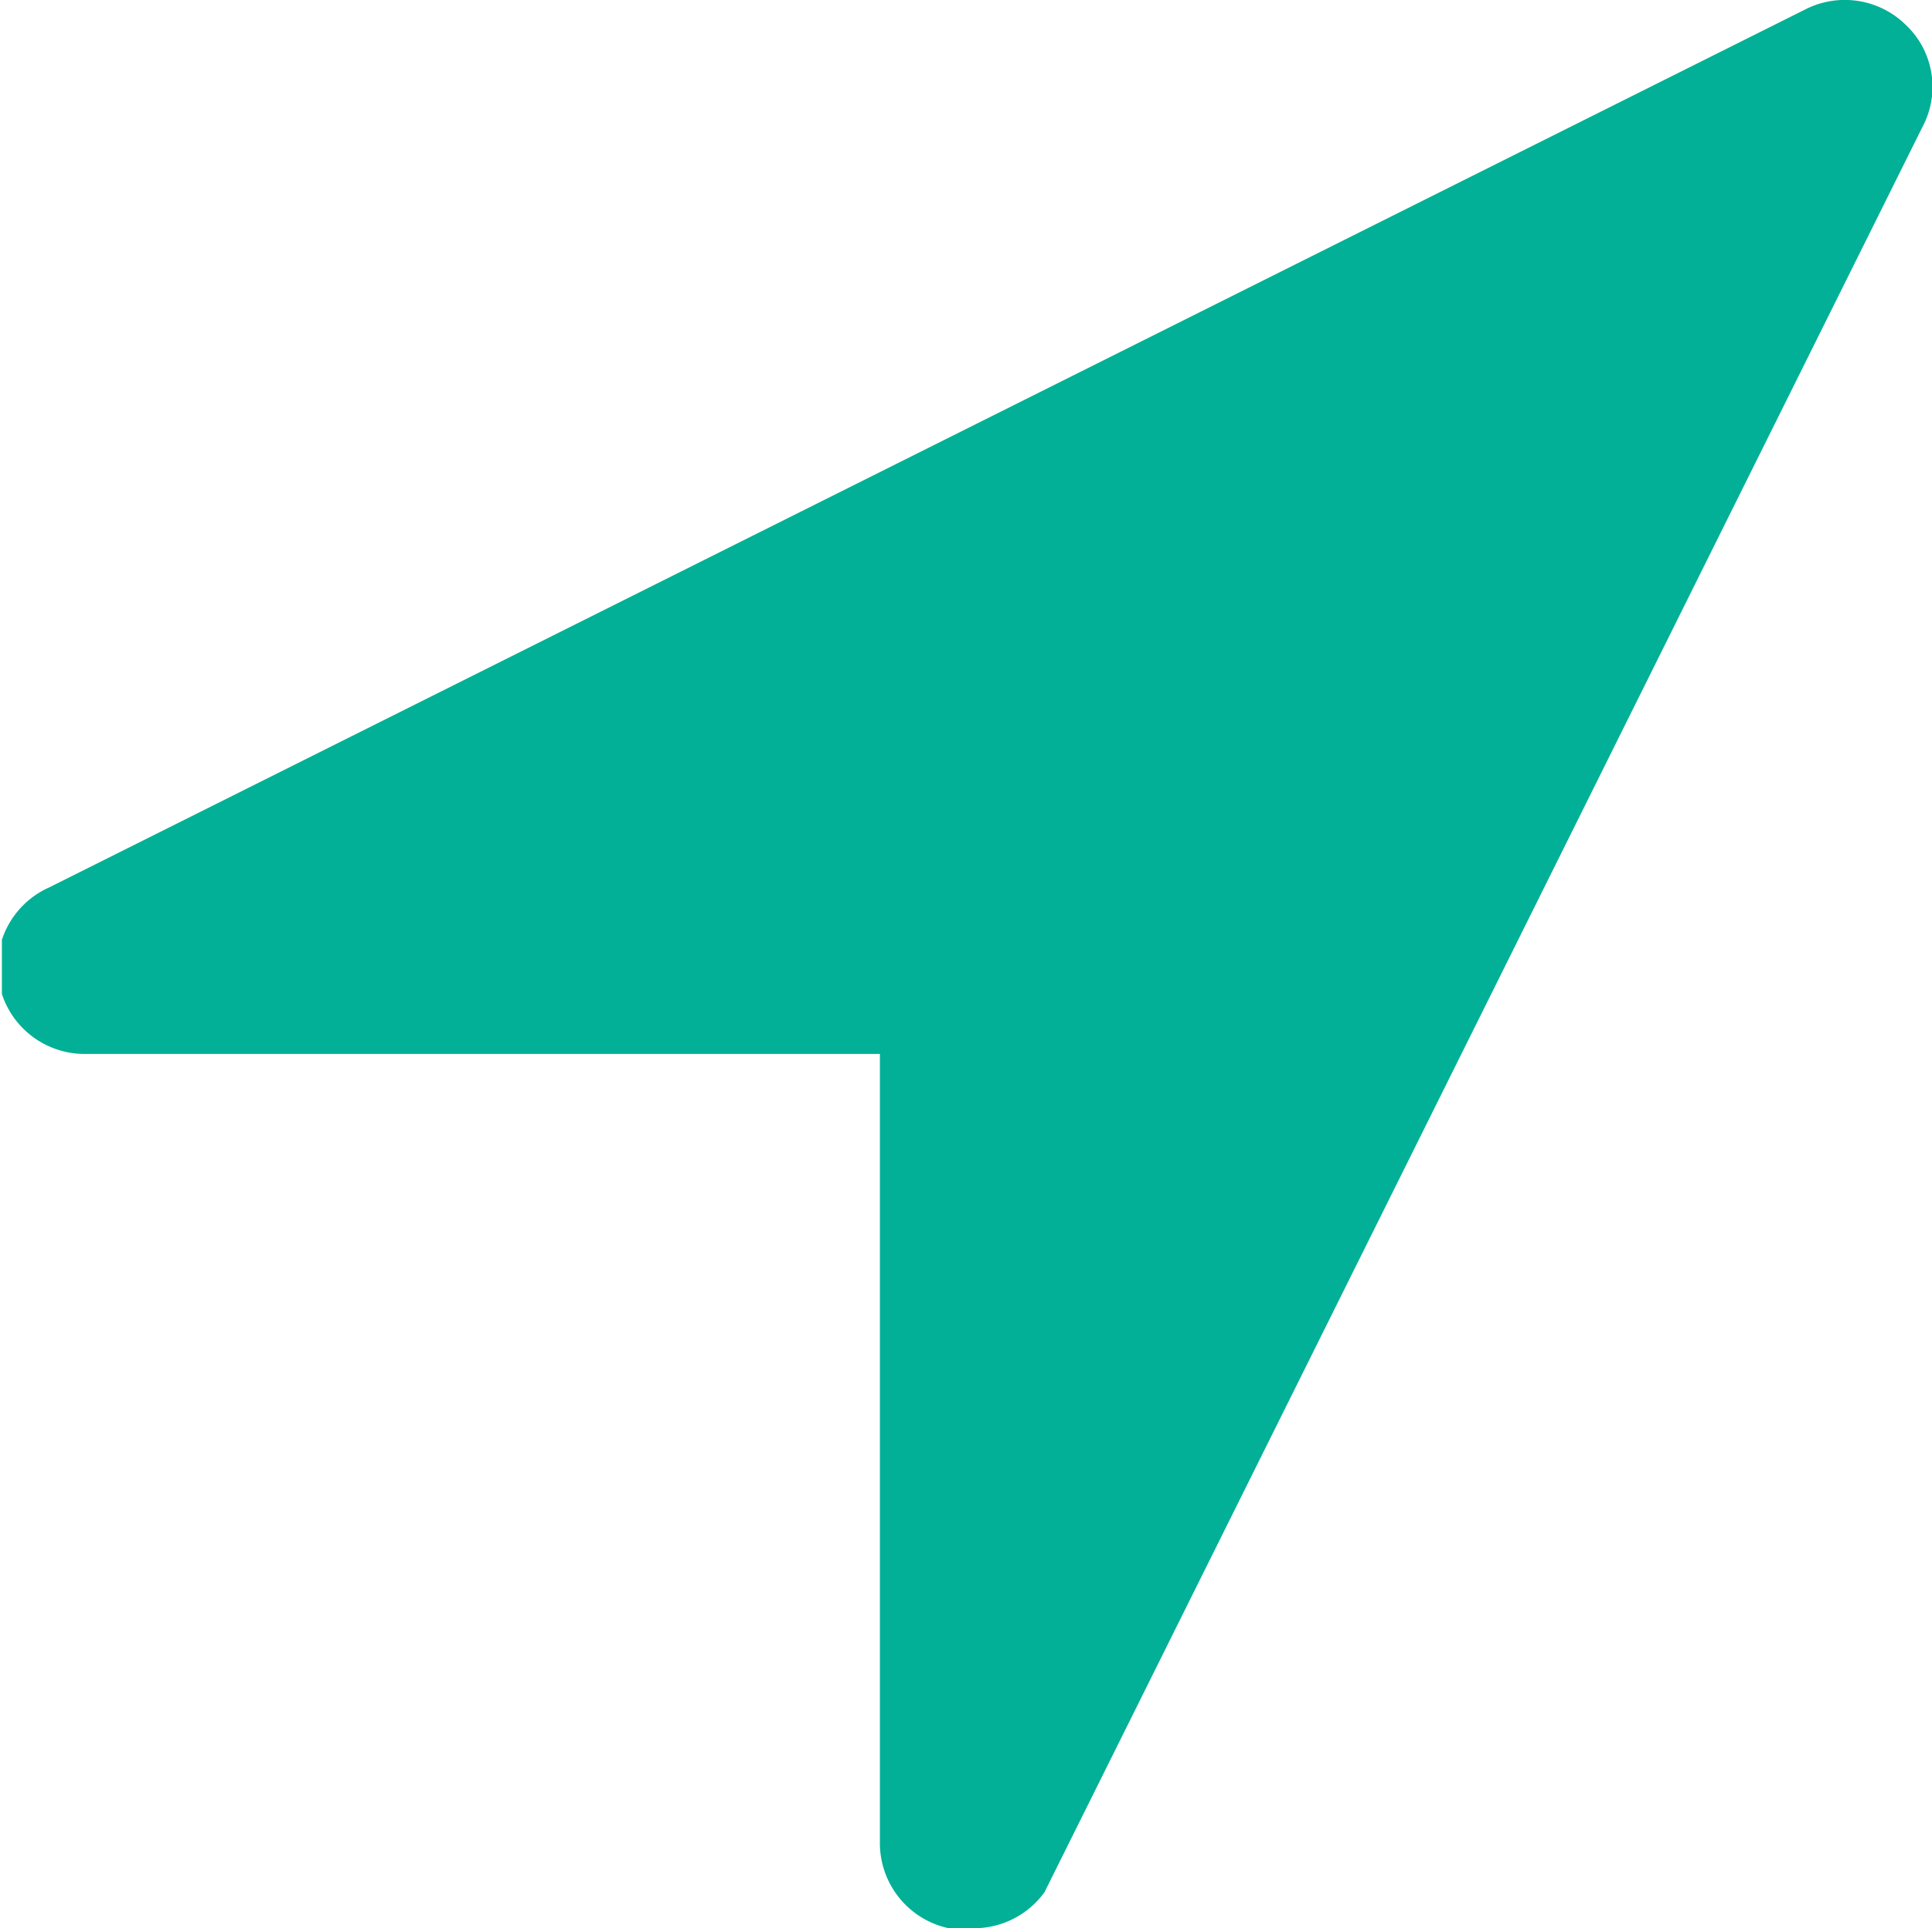 <svg id="Camada_1" data-name="Camada 1" xmlns="http://www.w3.org/2000/svg" xmlns:xlink="http://www.w3.org/1999/xlink" viewBox="0 0 10.21 10.19"><defs><style>.cls-1{fill:none;}.cls-2{clip-path:url(#clip-path);}.cls-3{fill:#01b096;}</style><clipPath id="clip-path" transform="translate(0.01 0)"><rect class="cls-1" width="10.2" height="10.21"/></clipPath></defs><title>icon-location</title><g class="cls-2"><path class="cls-3" d="M10.15.67a.45.45,0,0,0-.09-.54A.46.46,0,0,0,9.53.05L.25,4.69a.46.46,0,0,0,.2.88H4.64V9.74a.46.46,0,0,0,.36.45h.11a.46.46,0,0,0,.4-.19Z" transform="translate(0.01 0)"/></g></svg>
